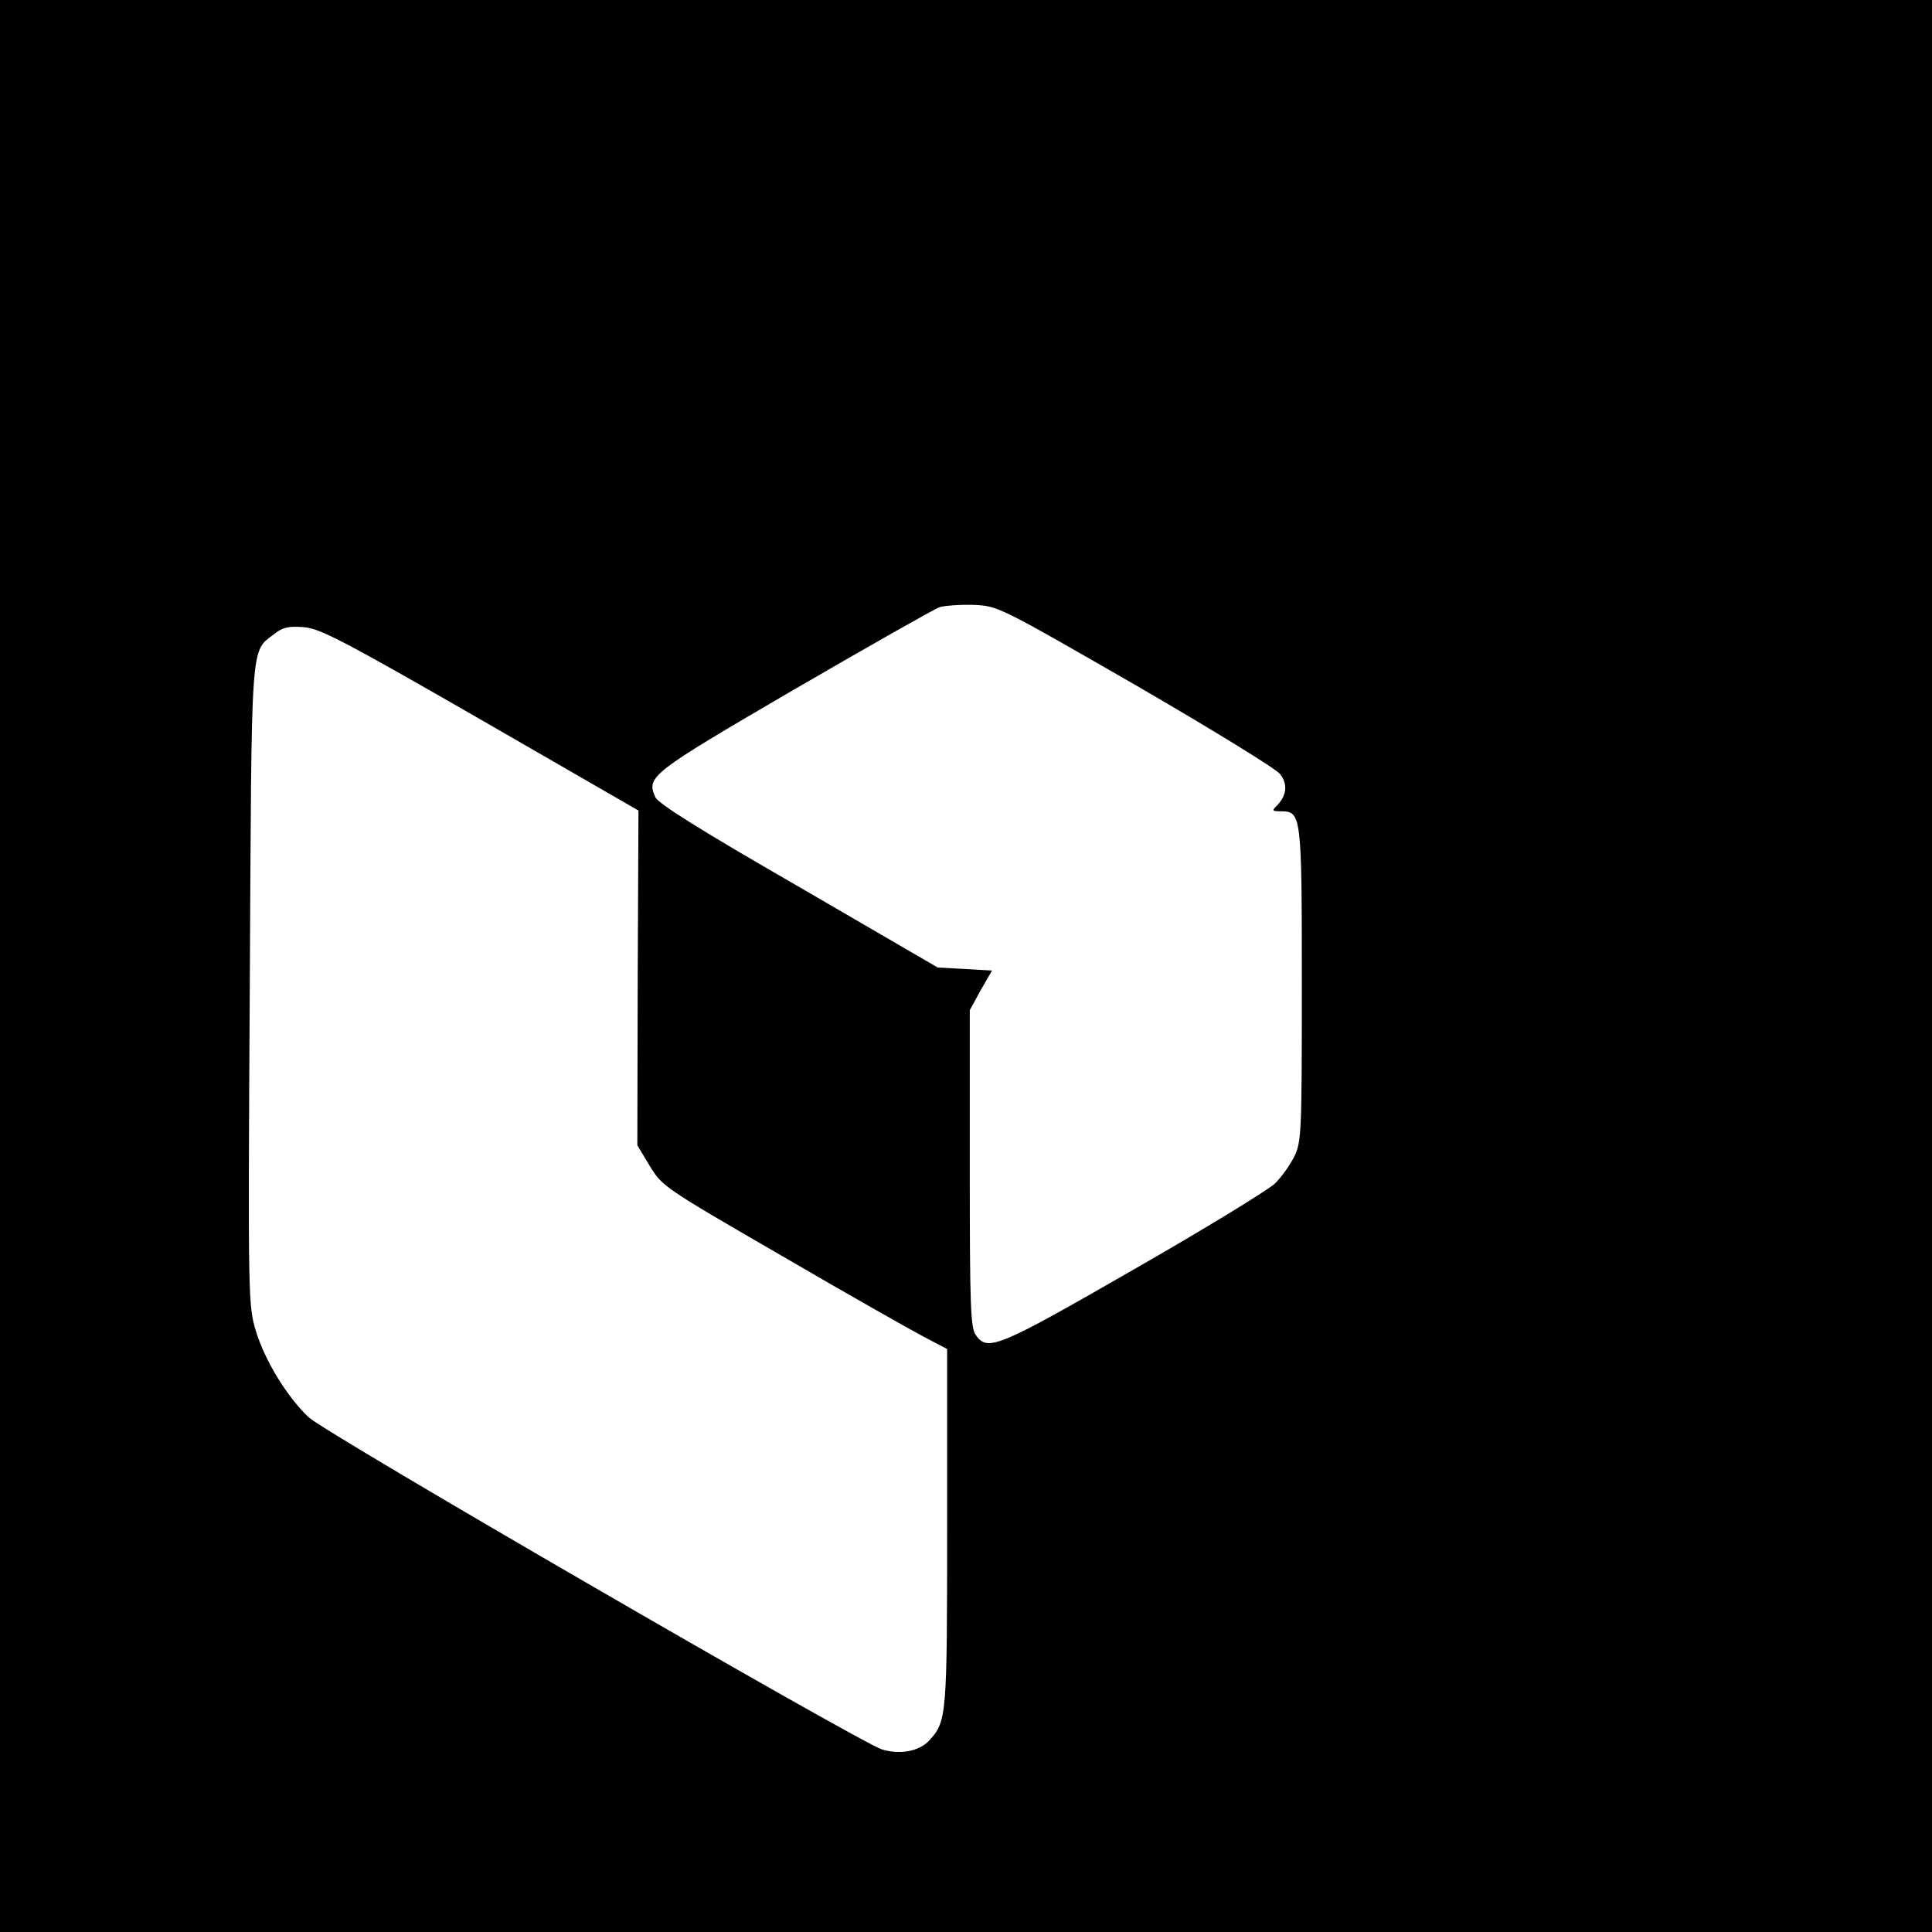 <?xml version="1.0" standalone="no"?>
<!DOCTYPE svg PUBLIC "-//W3C//DTD SVG 20010904//EN"
 "http://www.w3.org/TR/2001/REC-SVG-20010904/DTD/svg10.dtd">
<svg version="1.0" xmlns="http://www.w3.org/2000/svg"
 width="512pt" height="512pt" viewBox="0 0 512 512"
 preserveAspectRatio="xMidYMid meet">
<g transform="translate(0,512) scale(0.1,-0.1)"
fill="#000000" stroke="none">
<path d="M0 2560 l0 -2560 2560 0 2560 0 0 2560 0 2560 -2560 0 -2560 0 0
-2560z m3010 744 c200 -116 373 -222 383 -236 20 -27 17 -56 -9 -83 -14 -13
-13 -15 10 -15 55 0 56 -7 56 -459 0 -393 -1 -417 -20 -456 -11 -22 -34 -55
-52 -72 -18 -17 -186 -120 -373 -227 -360 -207 -388 -219 -419 -174 -14 19
-16 78 -16 442 l0 419 29 53 30 52 -72 4 -72 4 -368 214 c-259 149 -372 220
-380 237 -25 55 -14 63 368 286 198 115 371 213 385 218 14 4 54 7 90 6 65 -3
65 -3 430 -213z m-1736 -91 l418 -241 -2 -444 -1 -443 33 -55 c33 -54 37 -57
348 -237 173 -101 343 -197 377 -215 l63 -33 0 -473 c0 -499 -1 -514 -47 -564
-26 -29 -78 -39 -126 -24 -62 20 -1473 837 -1519 880 -57 54 -116 150 -140
229 -20 68 -21 78 -16 916 5 930 1 881 65 931 23 18 38 21 78 18 44 -4 102
-34 469 -245z"/>
</g>
</svg>
